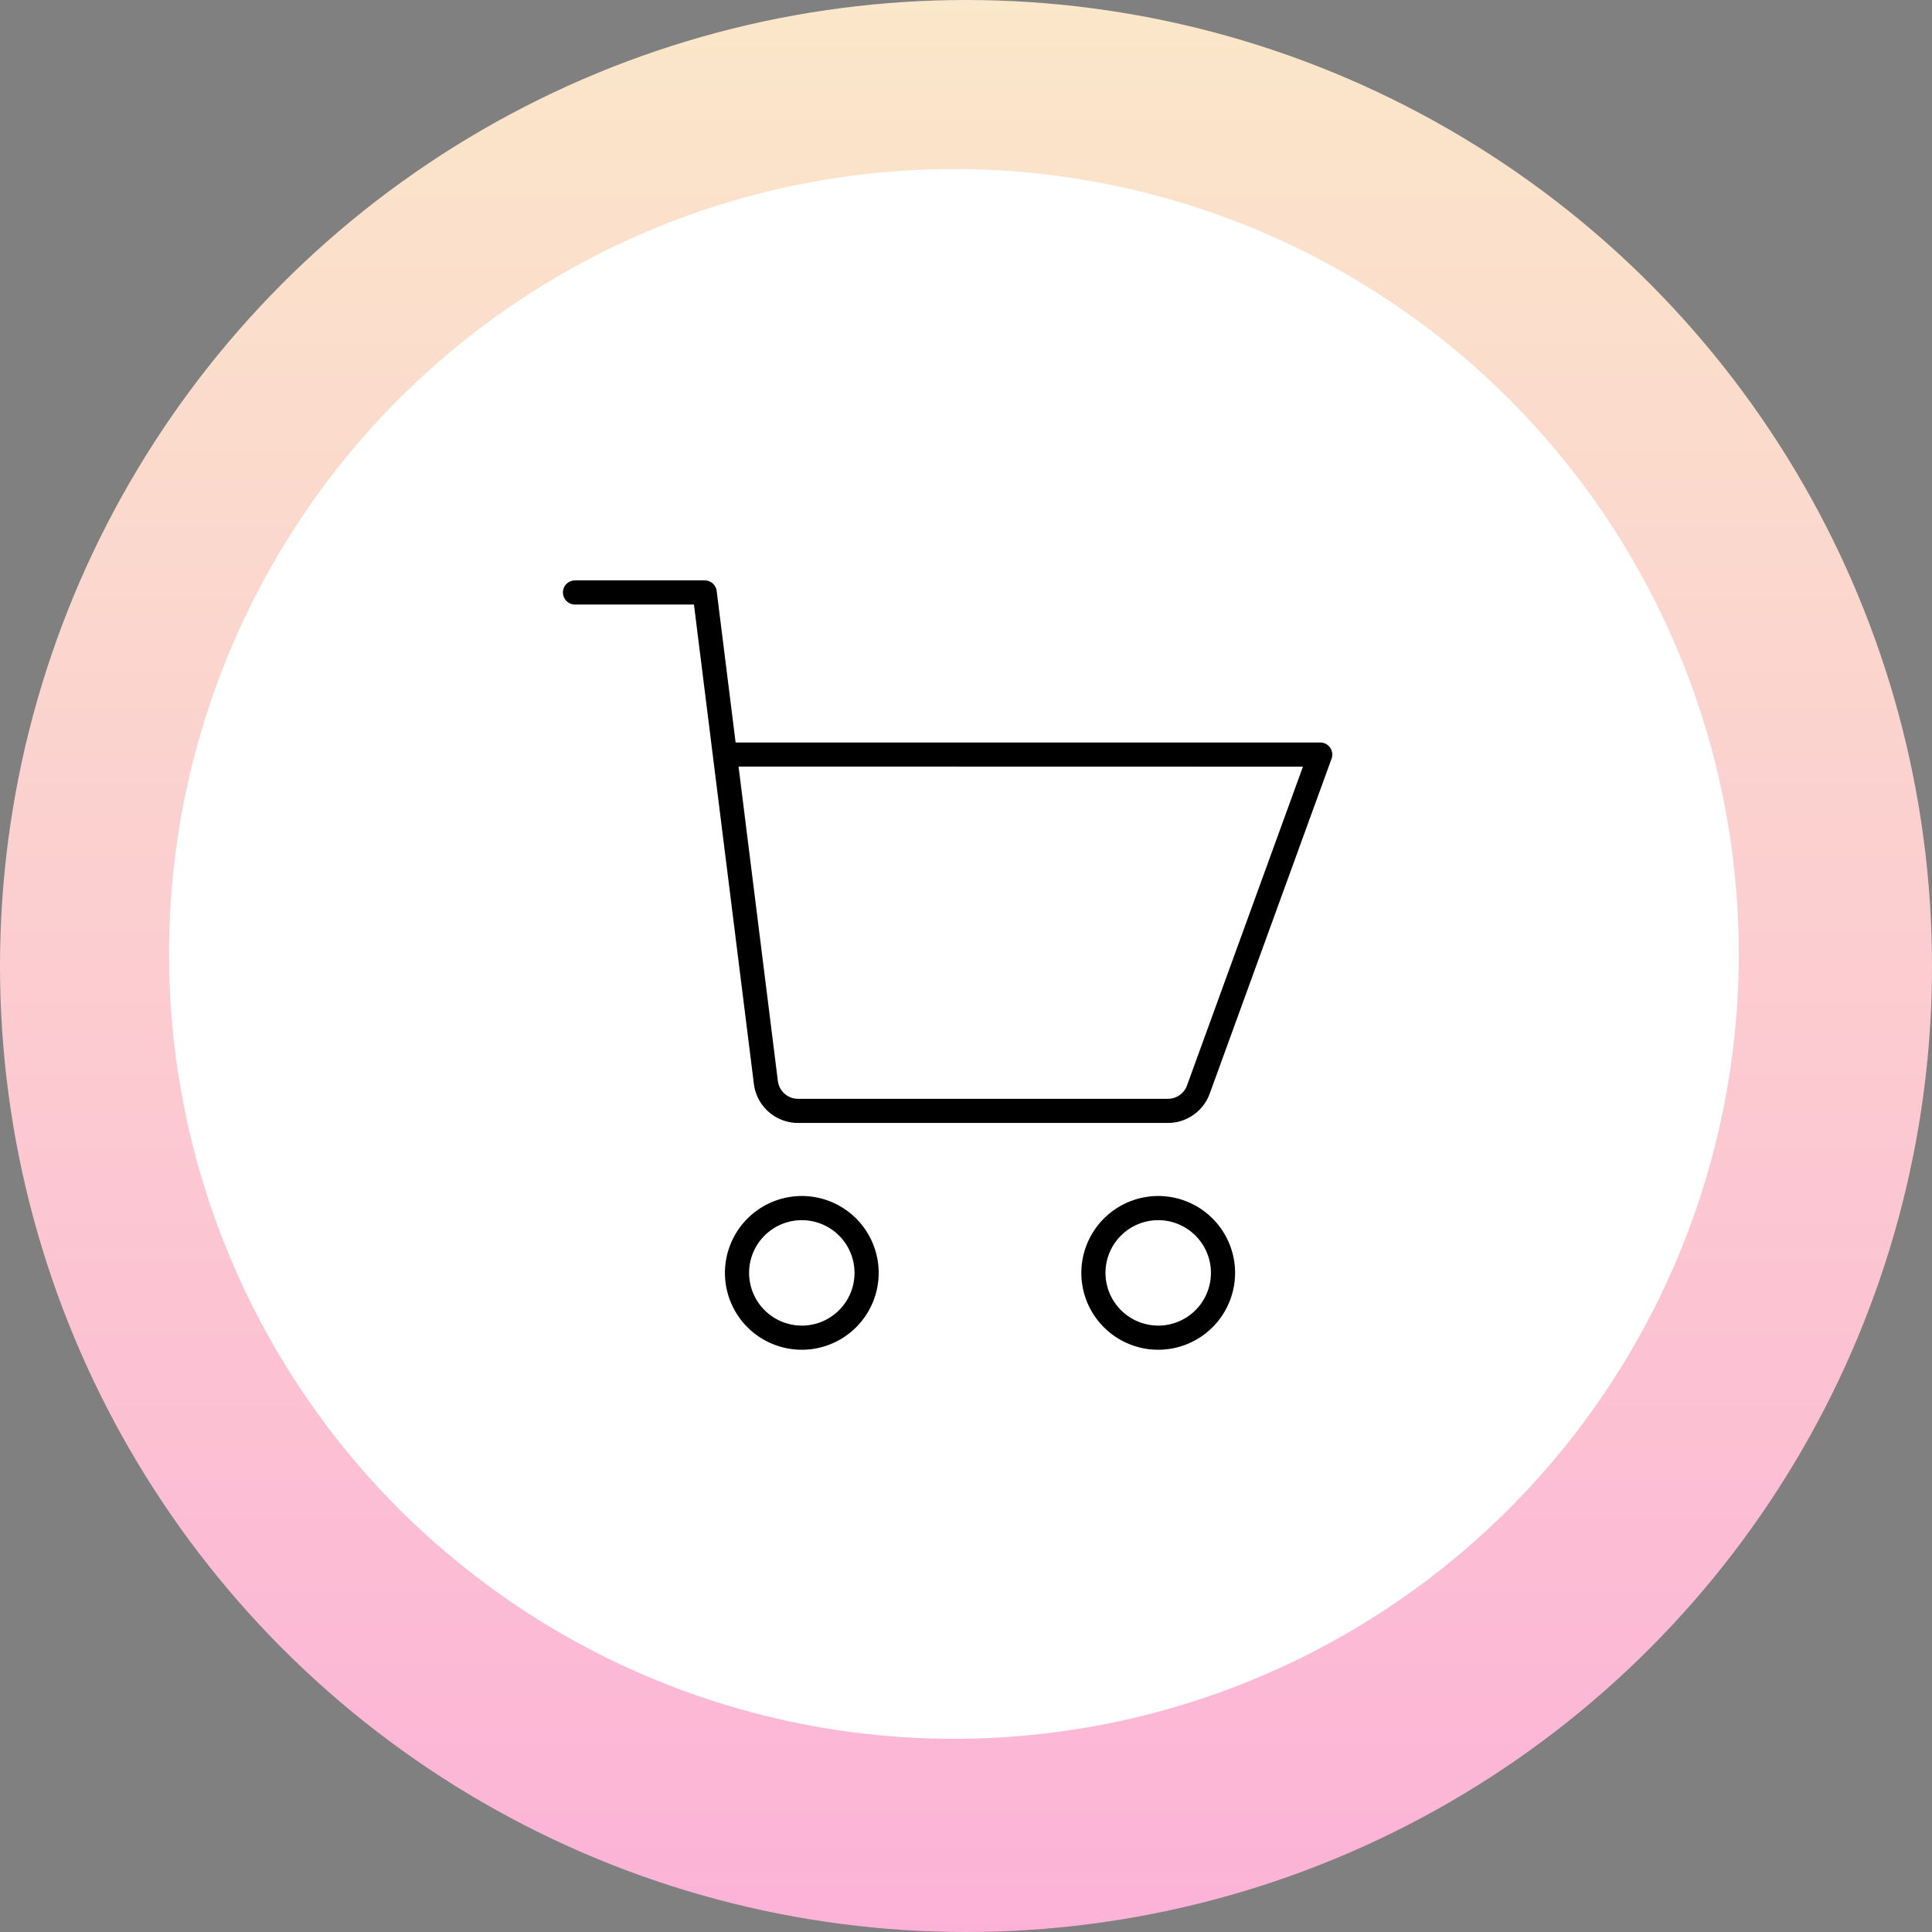 <svg xmlns="http://www.w3.org/2000/svg" xmlns:xlink="http://www.w3.org/1999/xlink" width="80" height="80" viewBox="0 0 80 80"><rect x="0" y="0" width="80" height="80" fill="#808080" stroke="none"/><defs><linearGradient id="a" x1="0.5" x2="0.5" y2="1" gradientUnits="objectBoundingBox"><stop offset="0" stop-color="#fbe7c9"/><stop offset="1" stop-color="#fcb2d7"/></linearGradient><clipPath id="b"><rect width="33" height="32" transform="translate(-0.139 0.138)" fill="none"/></clipPath></defs><g transform="translate(-133 -5690)"><circle cx="40" cy="40" r="40" transform="translate(133 5690)" fill="url(#a)"/><circle cx="32.5" cy="32.5" r="32.5" transform="translate(140 5697)" fill="#fff"/><g transform="translate(156.139 5713.862)"><g clip-path="url(#b)"><path d="M25.052,22.466H9.734a1.843,1.843,0,0,1-1.827-1.614L5.425,1H.5a.5.5,0,1,1,0-1H5.866a.5.5,0,0,1,.5.438l.784,6.274a.505.505,0,0,1,.061,0H31.357a.5.5,0,0,1,.47.671L26.781,21.254A1.844,1.844,0,0,1,25.052,22.466ZM7.272,7.708,8.9,20.729a.842.842,0,0,0,.835.737H25.052a.842.842,0,0,0,.79-.553l4.8-13.2Z" transform="translate(0.171 0.171)"/><path d="M2.683-.5A3.183,3.183,0,1,1-.5,2.683,3.187,3.187,0,0,1,2.683-.5Zm0,5.367A2.183,2.183,0,1,0,.5,2.683,2.186,2.186,0,0,0,2.683,4.866Z" transform="translate(22.137 26.162)"/><path d="M2.683-.5A3.183,3.183,0,1,1-.5,2.683,3.187,3.187,0,0,1,2.683-.5Zm0,5.367A2.183,2.183,0,1,0,.5,2.683,2.186,2.186,0,0,0,2.683,4.866Z" transform="translate(7.379 26.162)"/></g></g></g></svg>